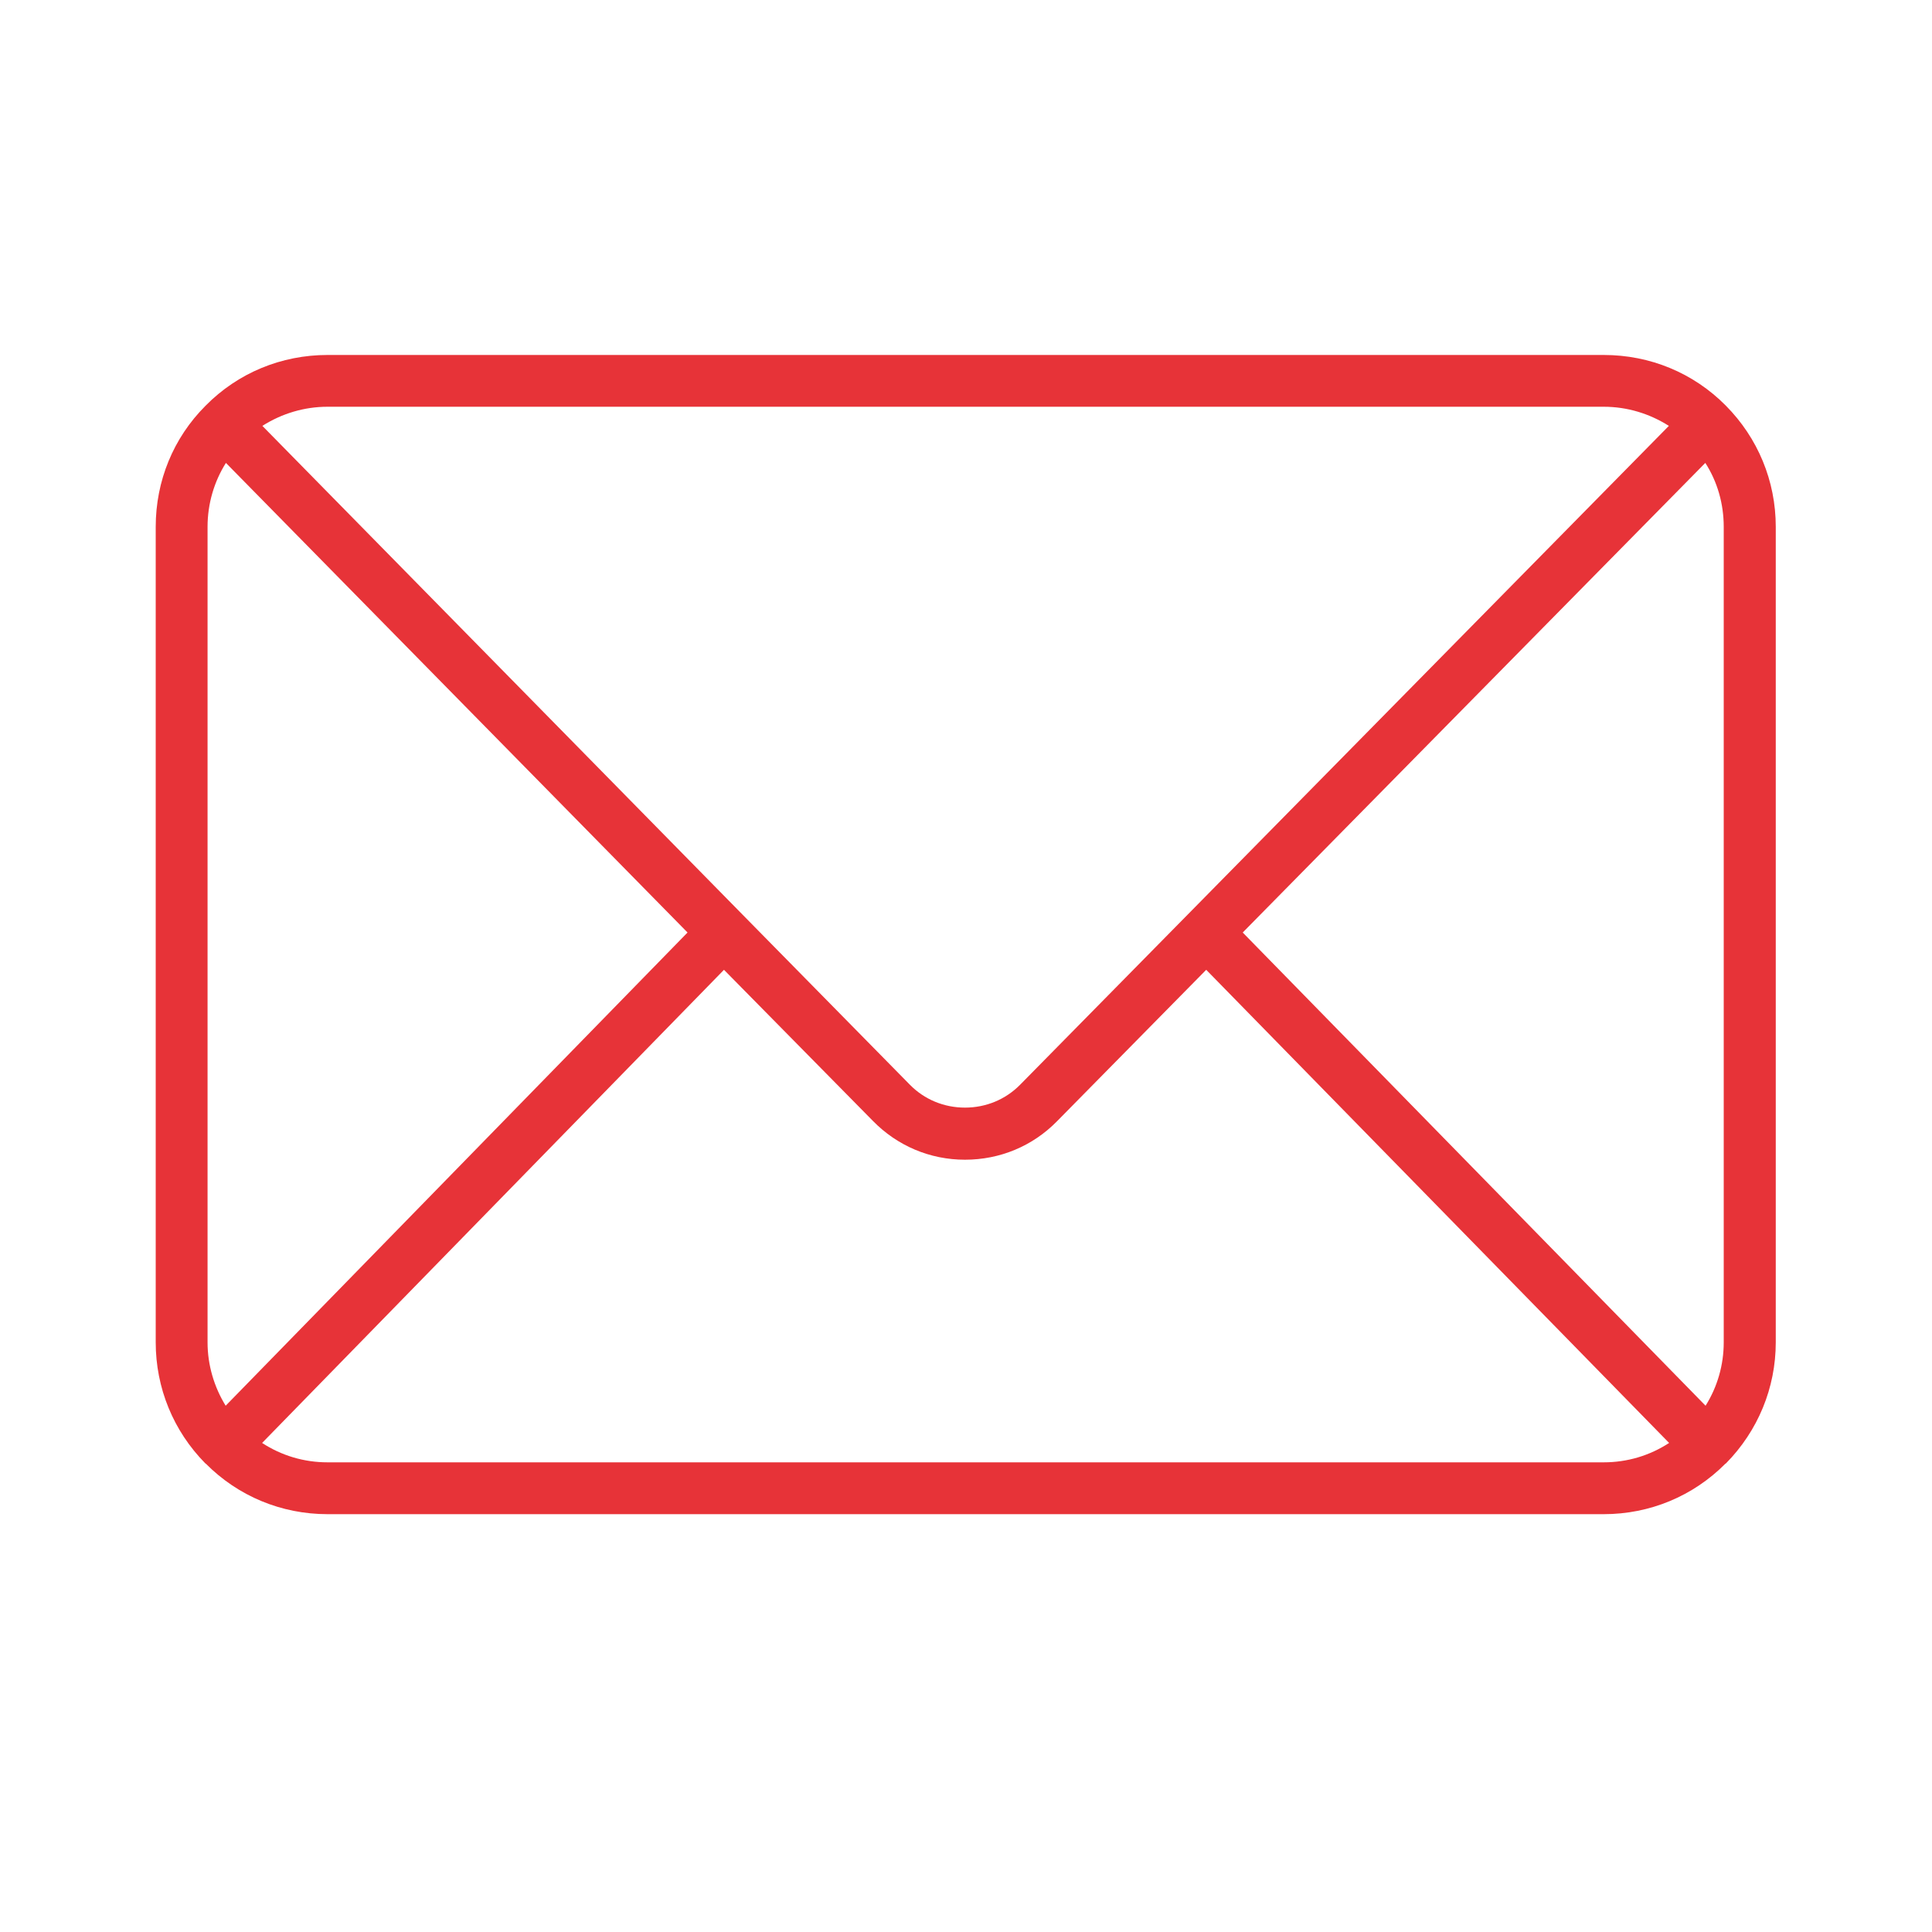 <svg xmlns="http://www.w3.org/2000/svg" xmlns:xlink="http://www.w3.org/1999/xlink" width="40" zoomAndPan="magnify" viewBox="0 0 30 30" height="40" preserveAspectRatio="xMidYMid meet" version="1.0"><defs><clipPath id="a834998c09"><path d="M 2.418 5.504 L 27.82 5.504 L 27.82 23.648 L 2.418 23.648 Z M 2.418 5.504 " clip-rule="nonzero"/></clipPath></defs><g clip-path="url(#a834998c09)"><path fill="#e73338" d="M 5.086 22.707 C 4.719 22.707 4.371 22.602 4.07 22.406 L 11.242 15.059 L 13.555 17.406 C 13.934 17.793 14.441 18.008 14.984 18.008 C 15.527 18.008 16.035 17.797 16.414 17.41 L 18.73 15.059 L 25.918 22.406 C 25.617 22.602 25.27 22.707 24.902 22.707 Z M 3.504 21.828 C 3.324 21.535 3.223 21.195 3.223 20.844 L 3.223 8.18 C 3.223 7.824 3.324 7.48 3.508 7.188 L 10.676 14.48 Z M 5.086 6.316 L 24.902 6.316 C 25.266 6.316 25.613 6.422 25.914 6.613 L 18.445 14.199 L 15.84 16.844 C 15.613 17.074 15.309 17.199 14.984 17.199 C 14.66 17.199 14.355 17.074 14.129 16.844 L 11.527 14.199 L 4.074 6.613 C 4.375 6.422 4.723 6.316 5.086 6.316 Z M 19.297 14.48 L 26.48 7.188 C 26.668 7.48 26.766 7.824 26.766 8.18 L 26.766 20.844 C 26.766 21.195 26.668 21.535 26.484 21.828 Z M 26.797 6.297 C 26.293 5.789 25.621 5.512 24.902 5.512 L 5.086 5.512 C 4.371 5.512 3.695 5.789 3.191 6.301 C 2.691 6.801 2.418 7.469 2.418 8.18 L 2.418 20.844 C 2.418 21.551 2.691 22.219 3.188 22.723 C 3.191 22.723 3.191 22.723 3.191 22.727 C 3.195 22.727 3.195 22.727 3.195 22.727 C 3.699 23.234 4.371 23.512 5.086 23.512 L 24.902 23.512 C 25.617 23.512 26.289 23.234 26.793 22.727 C 26.793 22.727 26.793 22.727 26.797 22.727 C 26.797 22.723 26.797 22.723 26.801 22.723 C 27.297 22.219 27.574 21.551 27.574 20.844 L 27.574 8.18 C 27.574 7.469 27.297 6.801 26.797 6.297 " fill-opacity="1" fill-rule="nonzero"/></g></svg>